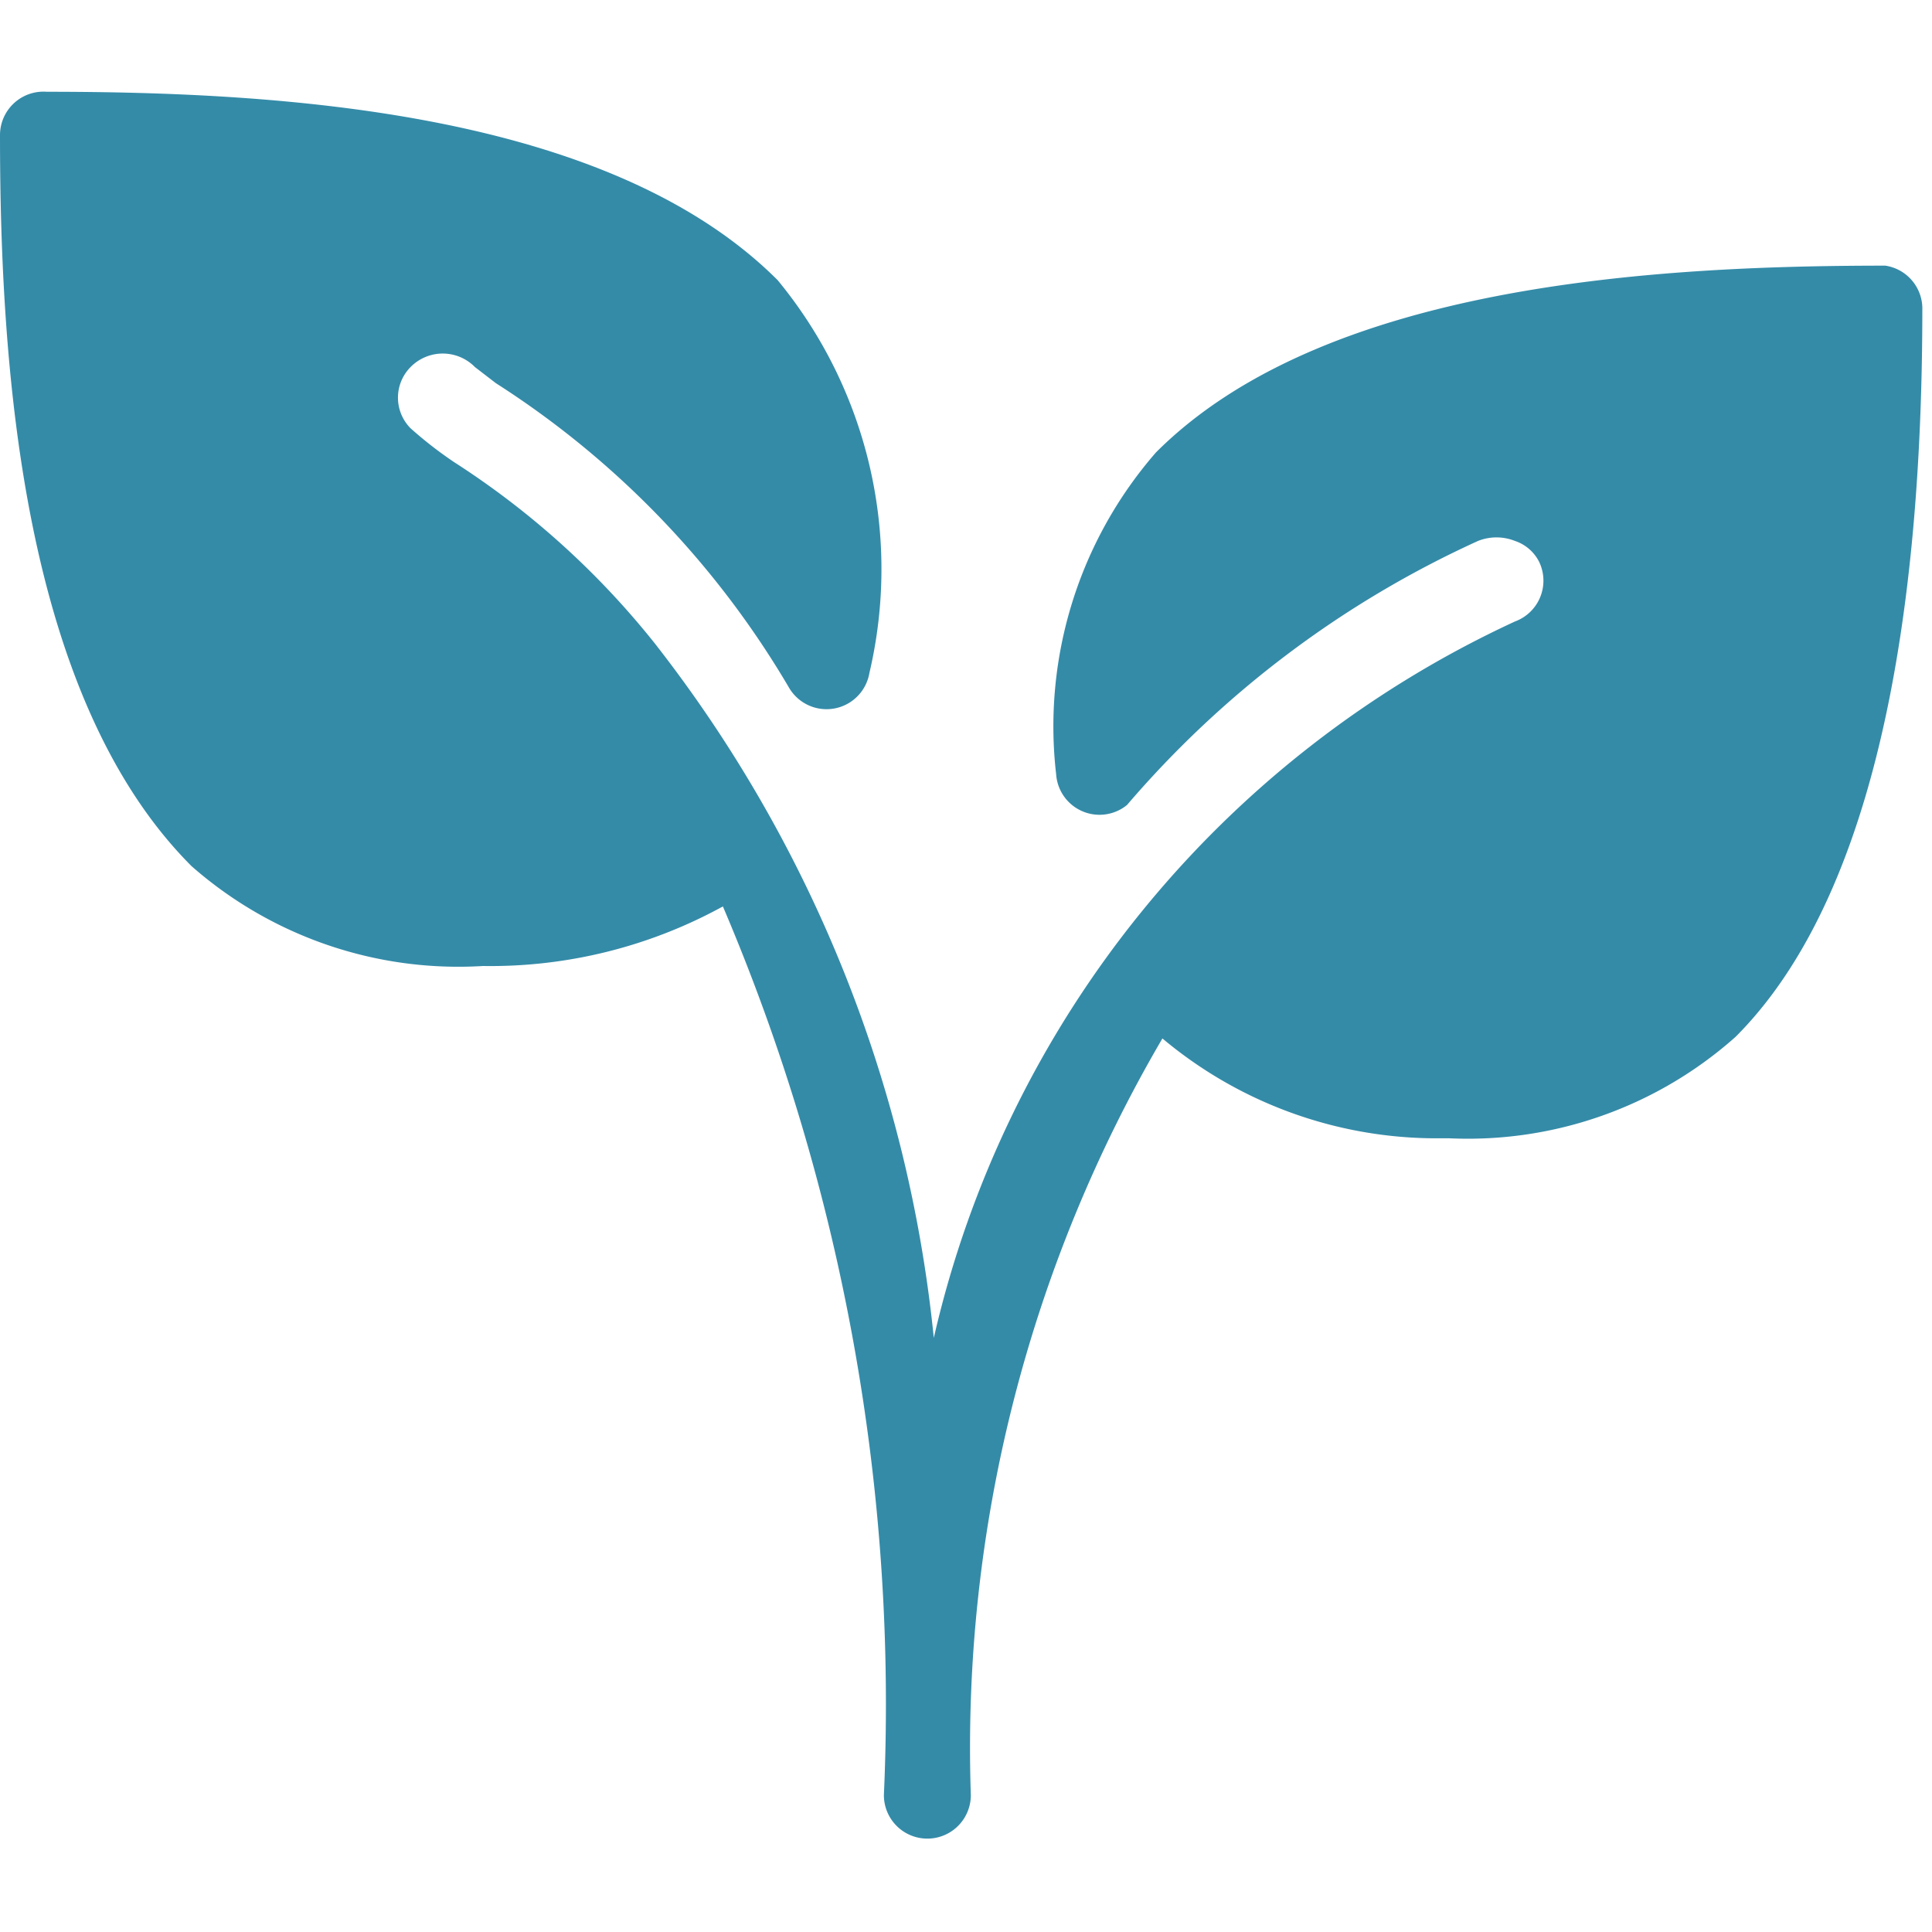 <svg id="Layer_1" data-name="Layer 1" xmlns="http://www.w3.org/2000/svg" viewBox="0 0 12 12"><defs><style>.cls-1{fill:#348ba8;}</style></defs><title>organic-growth</title><path class="cls-1" d="M11.71,1.65c-1.45,0-3.49.12-4.53,1.16a2.59,2.59,0,0,0-.62,2A.27.27,0,0,0,7,5,6.31,6.31,0,0,1,9.18,3.36a.31.31,0,0,1,.23,0,.26.26,0,0,1,.15.13.27.27,0,0,1-.15.37l0,0h0A6.5,6.5,0,0,0,5.8,8.31,8.36,8.36,0,0,0,4.07,4,5.15,5.15,0,0,0,2.82,2.87a2.5,2.5,0,0,1-.27-.21.27.27,0,0,1,0-.38.28.28,0,0,1,.4,0l.13.1,0,0A5.62,5.62,0,0,1,4.9,4.27a.27.27,0,0,0,.5-.09,2.82,2.82,0,0,0-.57-2.44C3.78.69,1.74.57.29.57A.27.27,0,0,0,0,.84C0,2.29.14,4.33,1.19,5.38A2.51,2.51,0,0,0,3,6a3,3,0,0,0,1.49-.37,12.63,12.63,0,0,1,1,5.52.27.27,0,1,0,.54,0,8.72,8.72,0,0,1,1.19-4.7,2.65,2.65,0,0,0,1.74.62H9a2.5,2.5,0,0,0,1.78-.63c1-1,1.16-3.09,1.16-4.53A.27.27,0,0,0,11.71,1.65Z"/></svg>